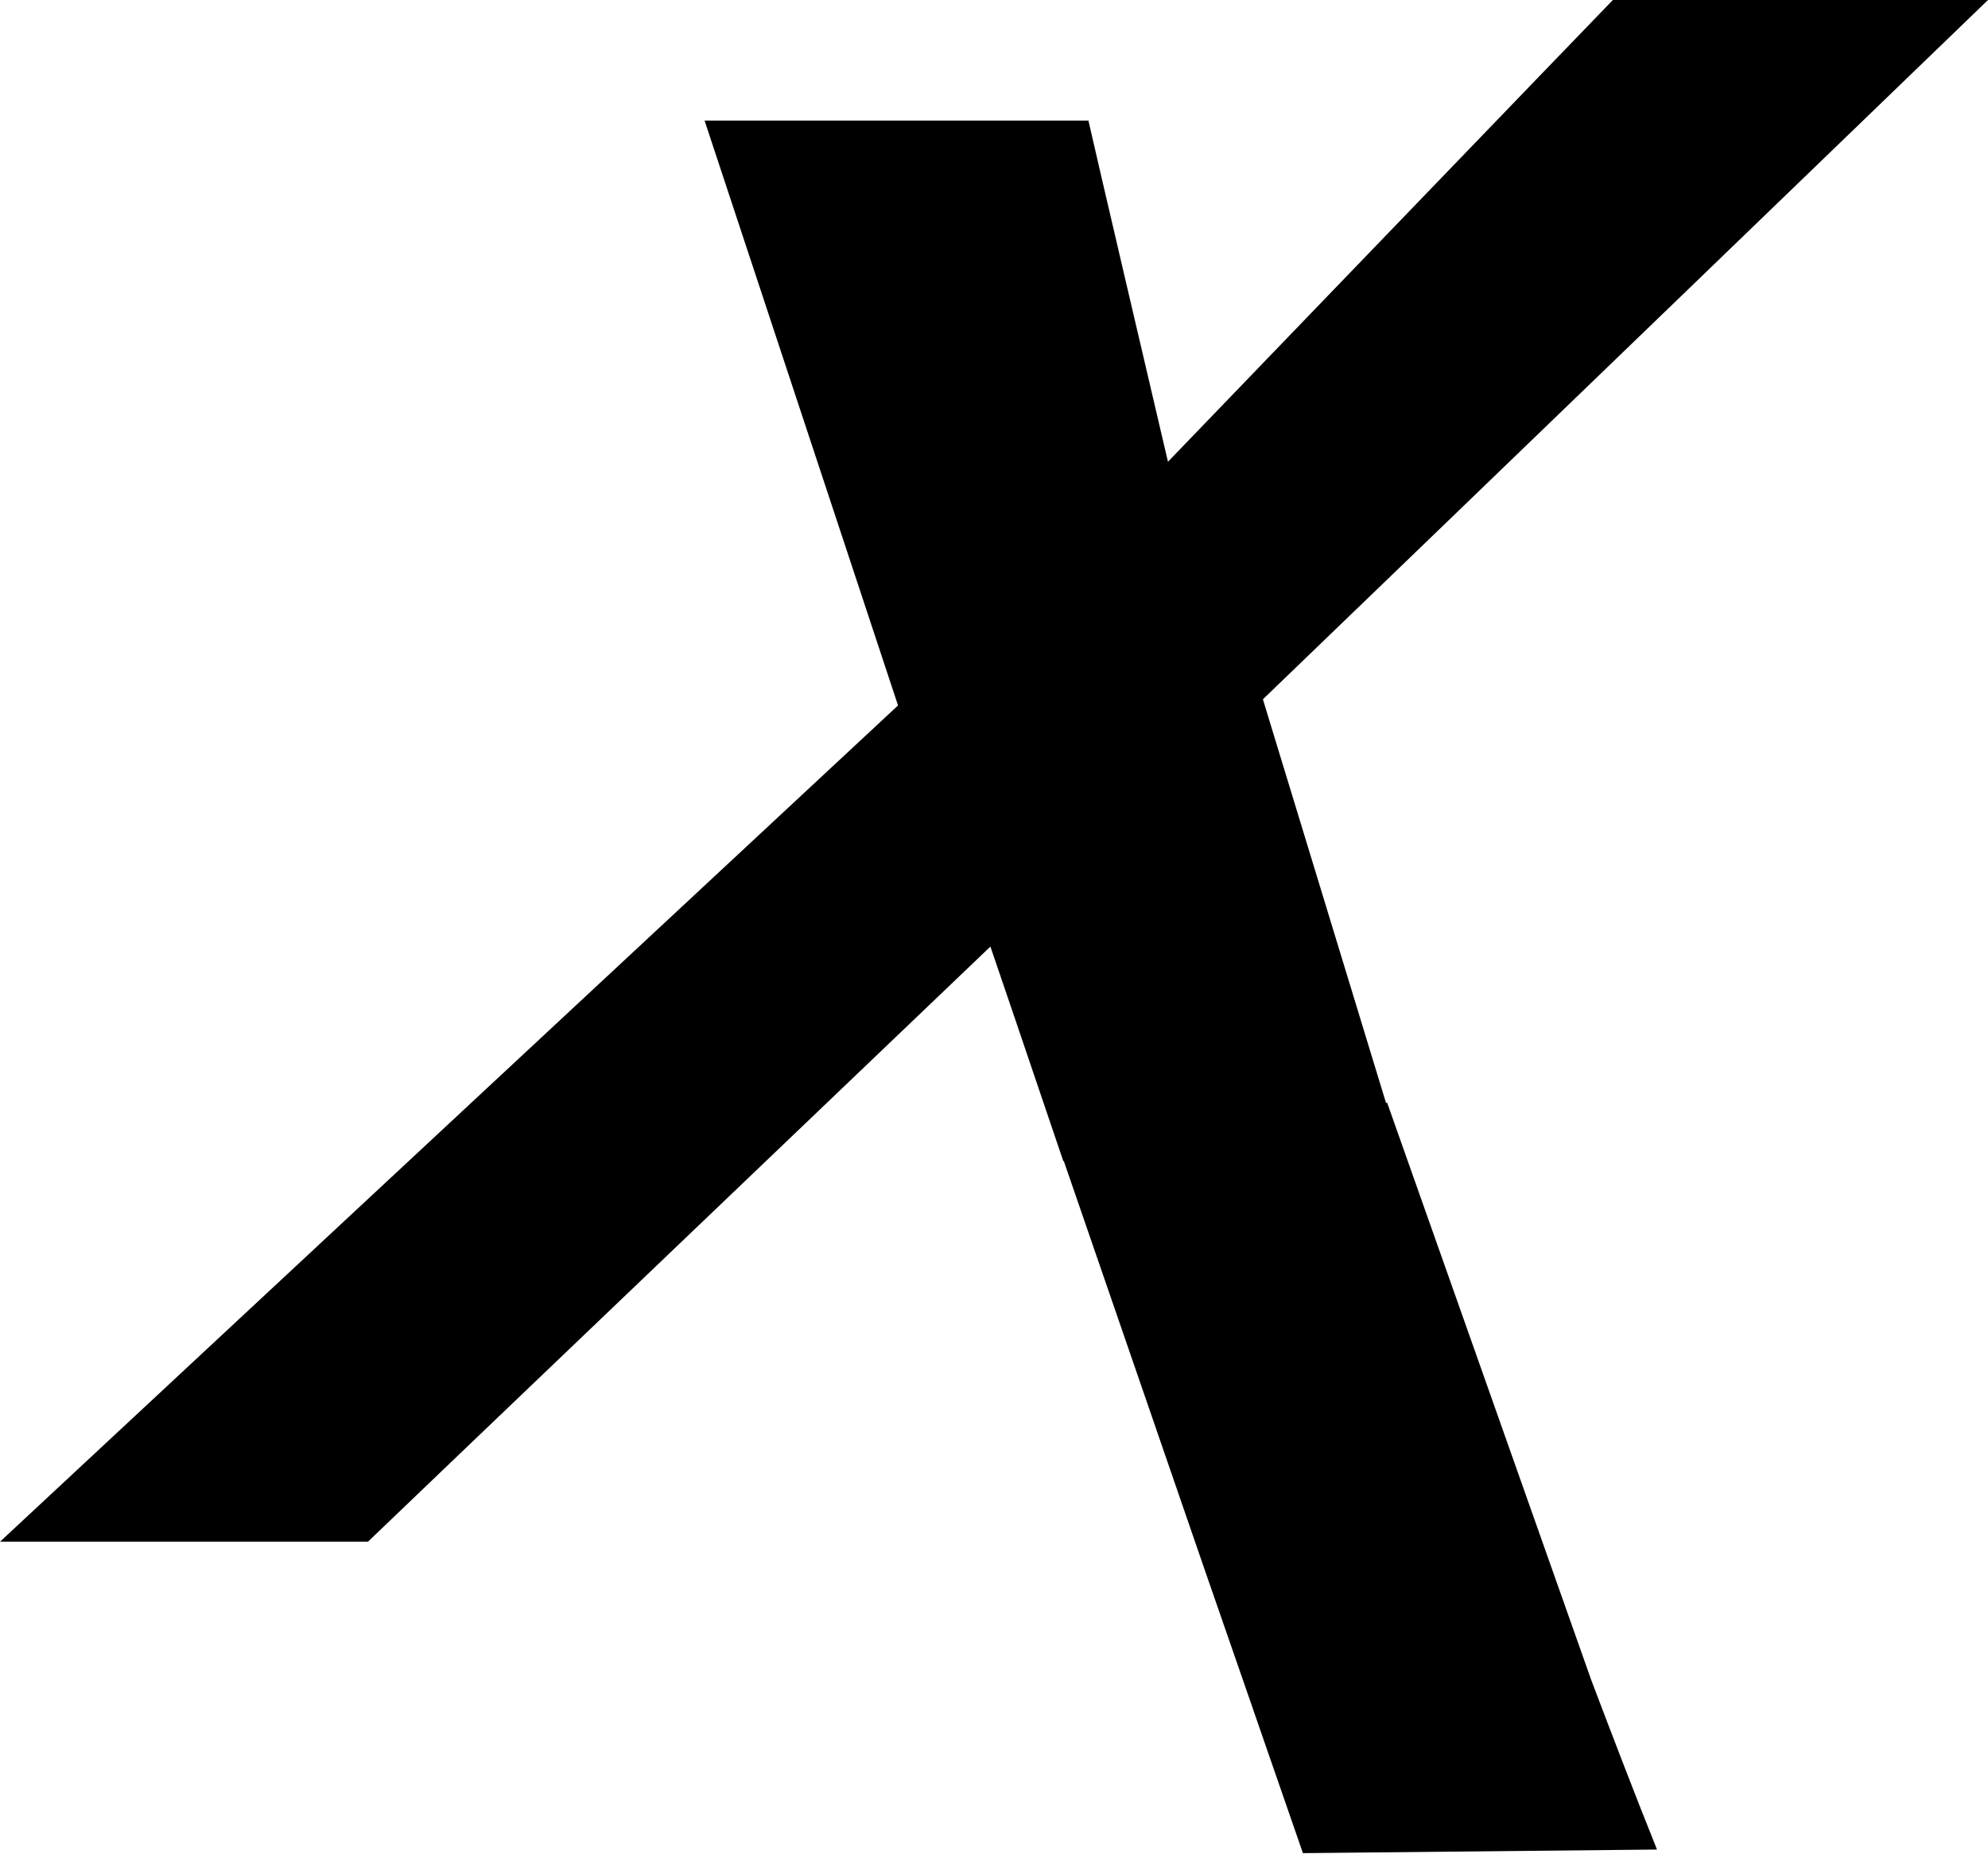 <?xml version="1.0" encoding="UTF-8"?>
<svg id="Layer_1" xmlns="http://www.w3.org/2000/svg" version="1.1" viewBox="0 0 387.4 361.3">
  <!-- Generator: Adobe Illustrator 29.5.1, SVG Export Plug-In . SVG Version: 2.1.0 Build 141)  -->
  <defs>
    <style>
      .st0 {
        fill-rule: evenodd;
      }
    </style>
  </defs>
  <path class="st0" d="M270.1,215h0l-24-78.7C275.4,108.1,381.1,6.1,387.4,0h-73.1c-1.3,1.3-86.7,90-86.7,90,0,0-14.8-63.2-15.5-66.5h-74.8c1.8,5.5,37.7,114,37.7,114,0,0-167.2,155.7-175,163h71.7c1.3-1.3,121.3-116,121.3-116,0,0,7,20.5,14.2,41.8h.1l27.4,79.5h0l9.4,27.1.2.6h0l9.6,27.7,69-.7c-4.5-11.2-8.7-22.2-12.8-33l-39.8-112.6Z"/>
</svg>